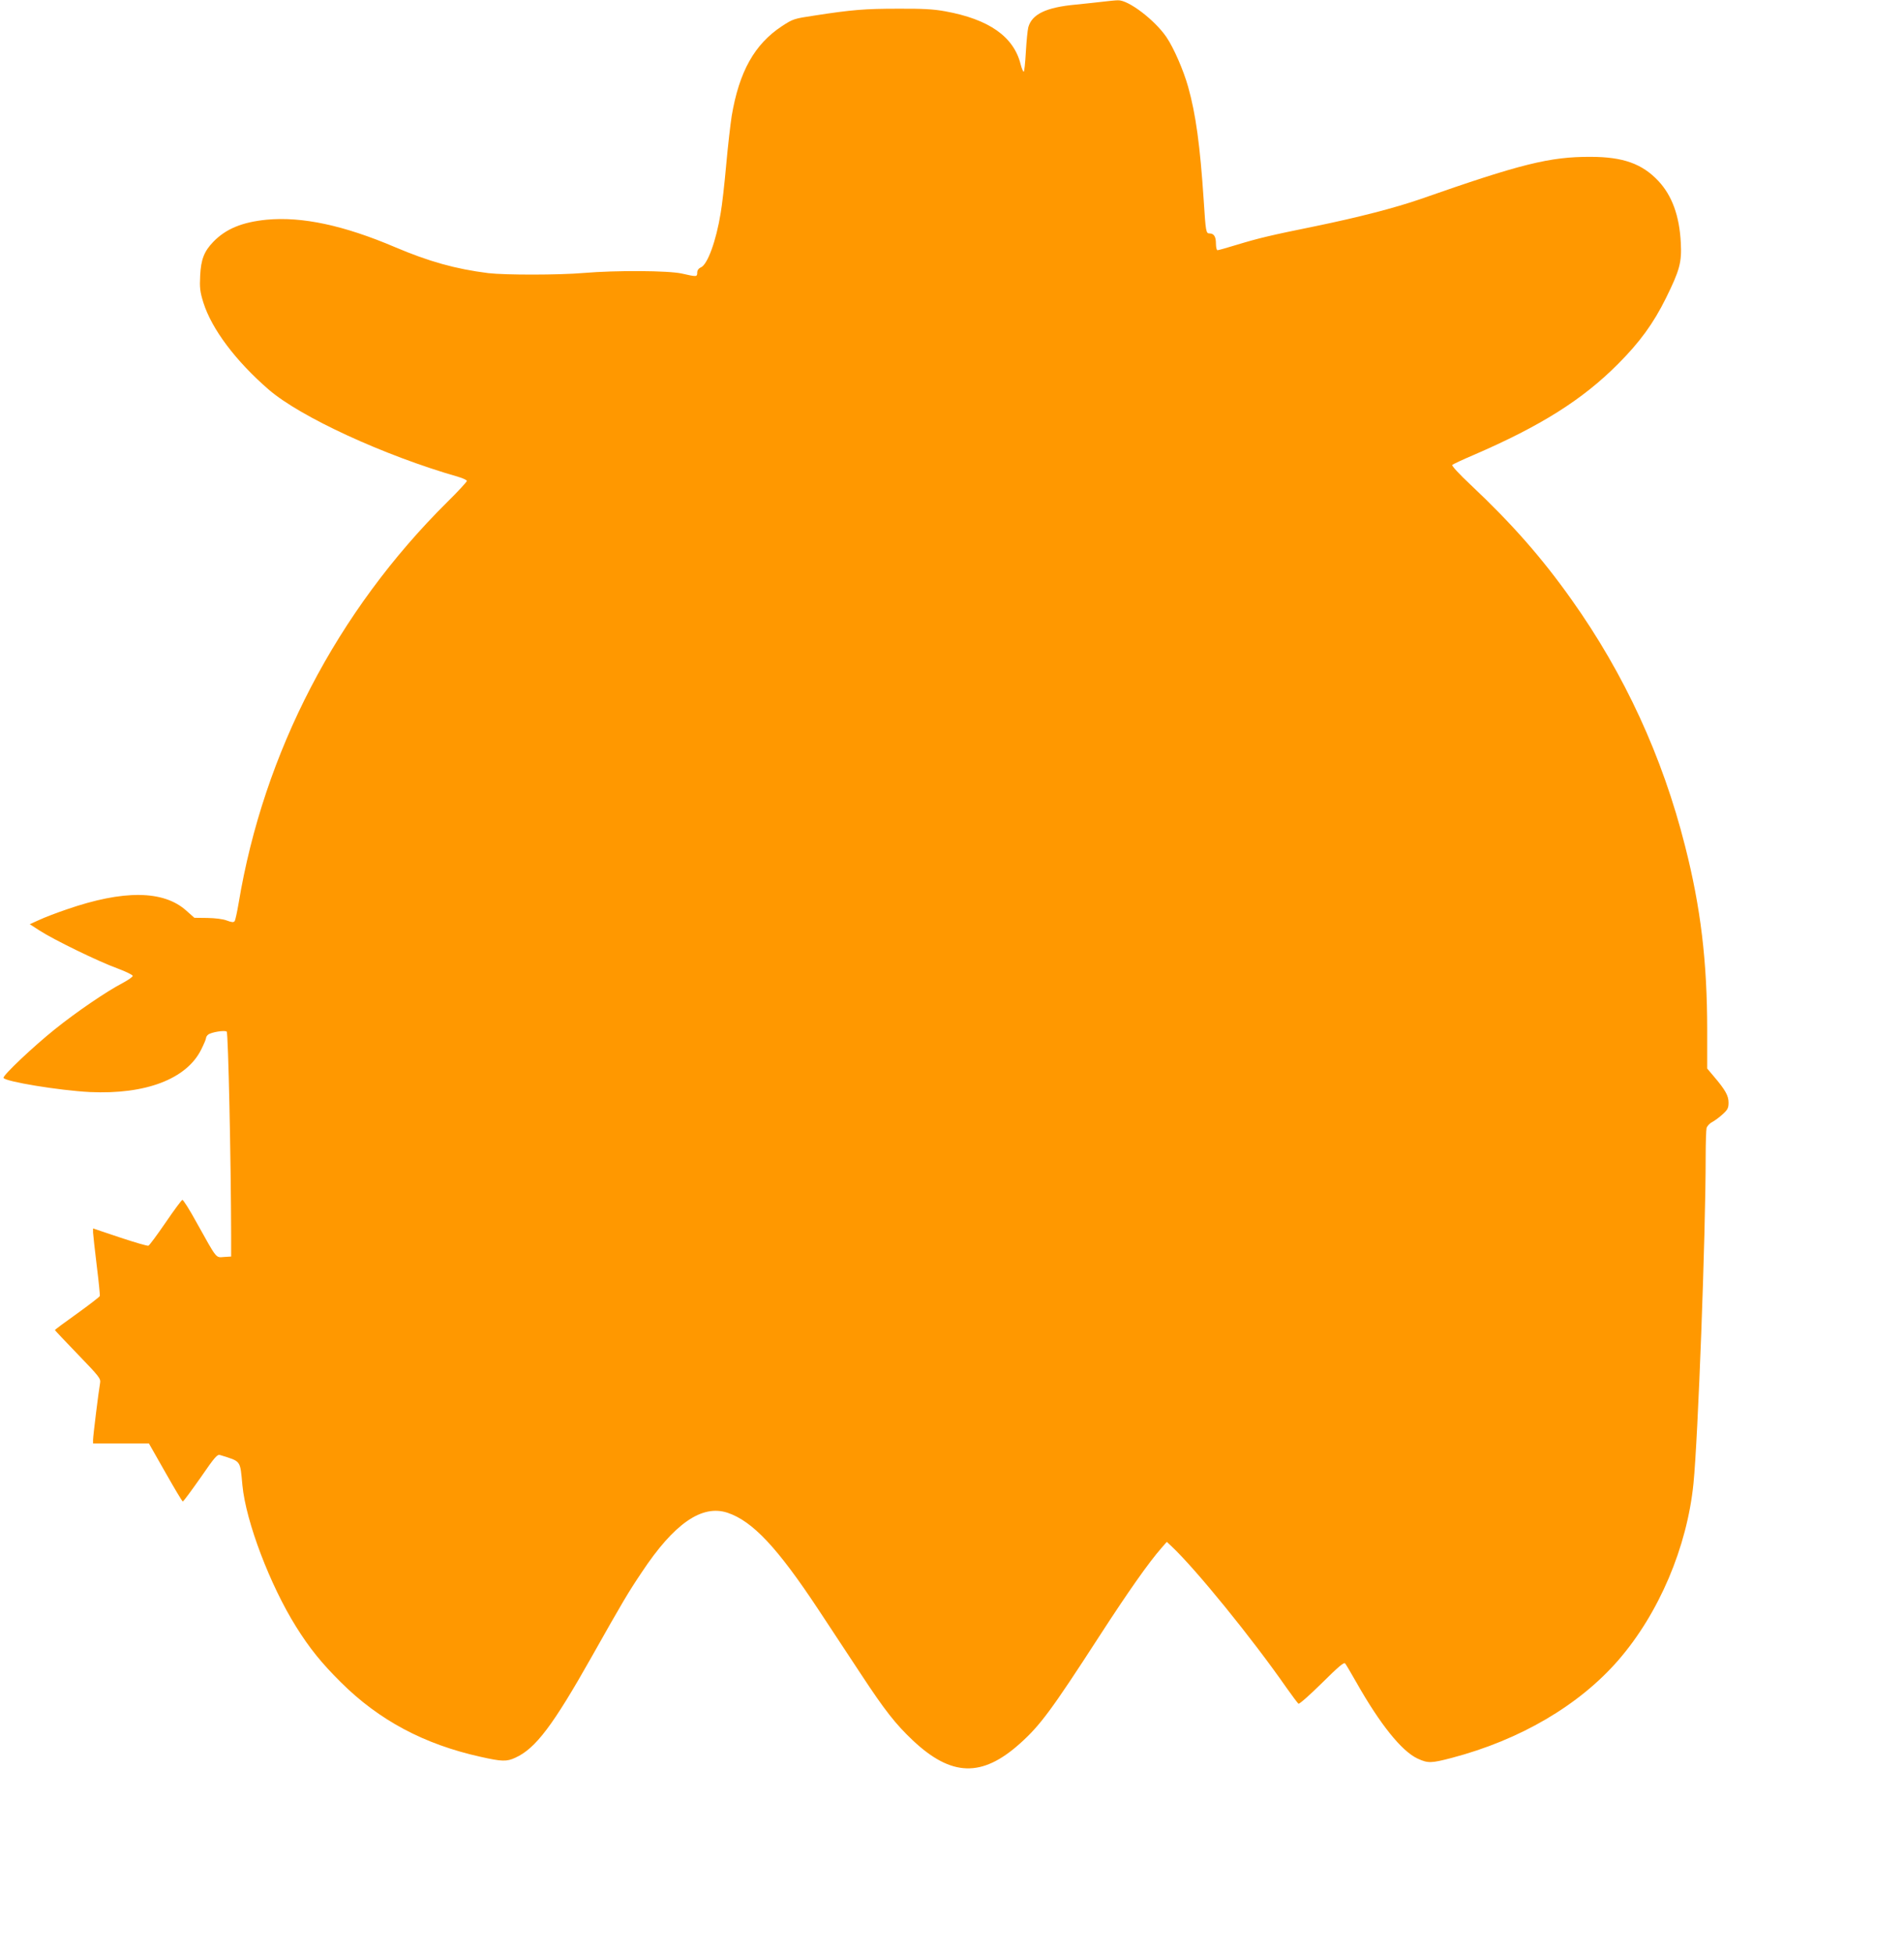 <?xml version="1.0" standalone="no"?>
<!DOCTYPE svg PUBLIC "-//W3C//DTD SVG 20010904//EN"
 "http://www.w3.org/TR/2001/REC-SVG-20010904/DTD/svg10.dtd">
<svg version="1.0" xmlns="http://www.w3.org/2000/svg"
 width="1248pt" height="1280pt" viewBox="0 0 1248 1280"
 preserveAspectRatio="xMidYMid meet">
<g transform="translate(0,1280) scale(0.1,-0.1)"
fill="#ff9800" stroke="none">
<path d="M7230 12789 c-36 -4 -115 -13 -177 -19 -197 -18 -289 -63 -313 -149
-5 -20 -12 -93 -16 -163 -4 -71 -10 -128 -14 -128 -4 0 -13 21 -20 48 -45 182
-208 296 -495 348 -76 14 -150 18 -310 17 -213 0 -302 -7 -547 -45 -134 -20
-140 -22 -212 -69 -181 -119 -281 -299 -330 -589 -8 -52 -25 -196 -36 -320
-11 -124 -27 -265 -36 -315 -30 -185 -86 -337 -129 -357 -16 -7 -25 -19 -25
-35 0 -28 -4 -28 -100 -6 -89 20 -430 22 -644 4 -163 -14 -515 -14 -626 -1
-214 27 -389 76 -610 170 -336 143 -610 202 -843 180 -160 -16 -267 -60 -349
-145 -60 -62 -81 -116 -86 -222 -4 -80 -1 -105 21 -176 55 -174 211 -382 429
-571 208 -179 754 -431 1241 -571 31 -9 57 -21 57 -27 0 -6 -57 -68 -127 -137
-725 -718 -1205 -1643 -1369 -2631 -10 -58 -21 -110 -26 -117 -7 -9 -19 -8
-51 4 -25 10 -76 16 -128 17 l-85 1 -53 47 c-149 134 -412 137 -784 8 -65 -22
-146 -53 -180 -69 l-62 -28 65 -42 c91 -59 386 -203 508 -247 56 -21 102 -43
102 -50 0 -6 -31 -28 -69 -48 -105 -55 -303 -190 -442 -302 -141 -113 -341
-302 -336 -318 8 -24 367 -83 566 -93 365 -17 634 85 730 279 17 34 31 67 31
73 0 7 6 18 14 24 19 16 109 31 122 20 10 -8 28 -846 29 -1334 l0 -140 -47 -3
c-55 -4 -44 -17 -179 225 -46 84 -88 151 -94 149 -5 -1 -55 -68 -110 -149 -55
-80 -105 -148 -112 -151 -6 -3 -91 22 -187 54 l-176 59 0 -27 c1 -15 11 -112
24 -216 13 -104 22 -194 20 -200 -2 -6 -70 -58 -149 -115 -80 -57 -145 -105
-145 -108 0 -2 68 -74 151 -160 141 -146 150 -158 145 -187 -10 -56 -46 -347
-46 -372 l0 -24 183 0 183 0 108 -190 c59 -104 110 -190 114 -190 5 0 56 70
116 155 95 138 110 155 129 149 140 -44 130 -31 146 -199 23 -238 181 -653
351 -925 88 -141 167 -239 294 -365 250 -249 546 -407 917 -489 138 -31 170
-32 226 -6 133 60 246 209 503 665 200 355 238 419 326 550 212 320 394 446
562 391 165 -55 328 -229 597 -636 78 -118 203 -307 277 -420 159 -242 228
-329 341 -436 253 -238 453 -244 702 -21 133 119 207 219 519 701 193 298 325
485 409 581 l35 40 32 -30 c159 -150 526 -601 753 -927 38 -54 73 -100 78
-104 6 -3 75 58 153 135 109 108 145 139 153 129 6 -7 38 -62 73 -123 156
-276 297 -451 401 -500 69 -32 90 -31 224 4 449 118 836 345 1093 641 266 307
450 740 492 1157 30 299 80 1629 80 2143 0 91 3 175 6 188 4 12 20 30 36 38
16 8 47 31 69 51 33 30 39 41 39 77 0 45 -21 83 -97 172 l-43 51 0 250 c0 451
-42 804 -145 1208 -148 586 -397 1127 -744 1615 -194 274 -392 499 -663 754
-74 69 -124 124 -119 129 5 5 69 35 142 66 437 189 710 360 944 595 143 143
233 267 314 431 91 184 105 236 98 364 -9 178 -58 310 -148 406 -106 112 -231
157 -444 157 -266 1 -456 -46 -1115 -277 -165 -57 -403 -119 -695 -179 -286
-58 -365 -77 -507 -120 -65 -20 -122 -36 -128 -36 -5 0 -10 19 -10 43 0 46
-13 67 -42 67 -23 0 -25 11 -38 215 -24 363 -52 566 -102 745 -30 108 -95 257
-142 326 -76 112 -251 246 -319 242 -17 0 -61 -5 -97 -9z"/>
</g>
</svg>
